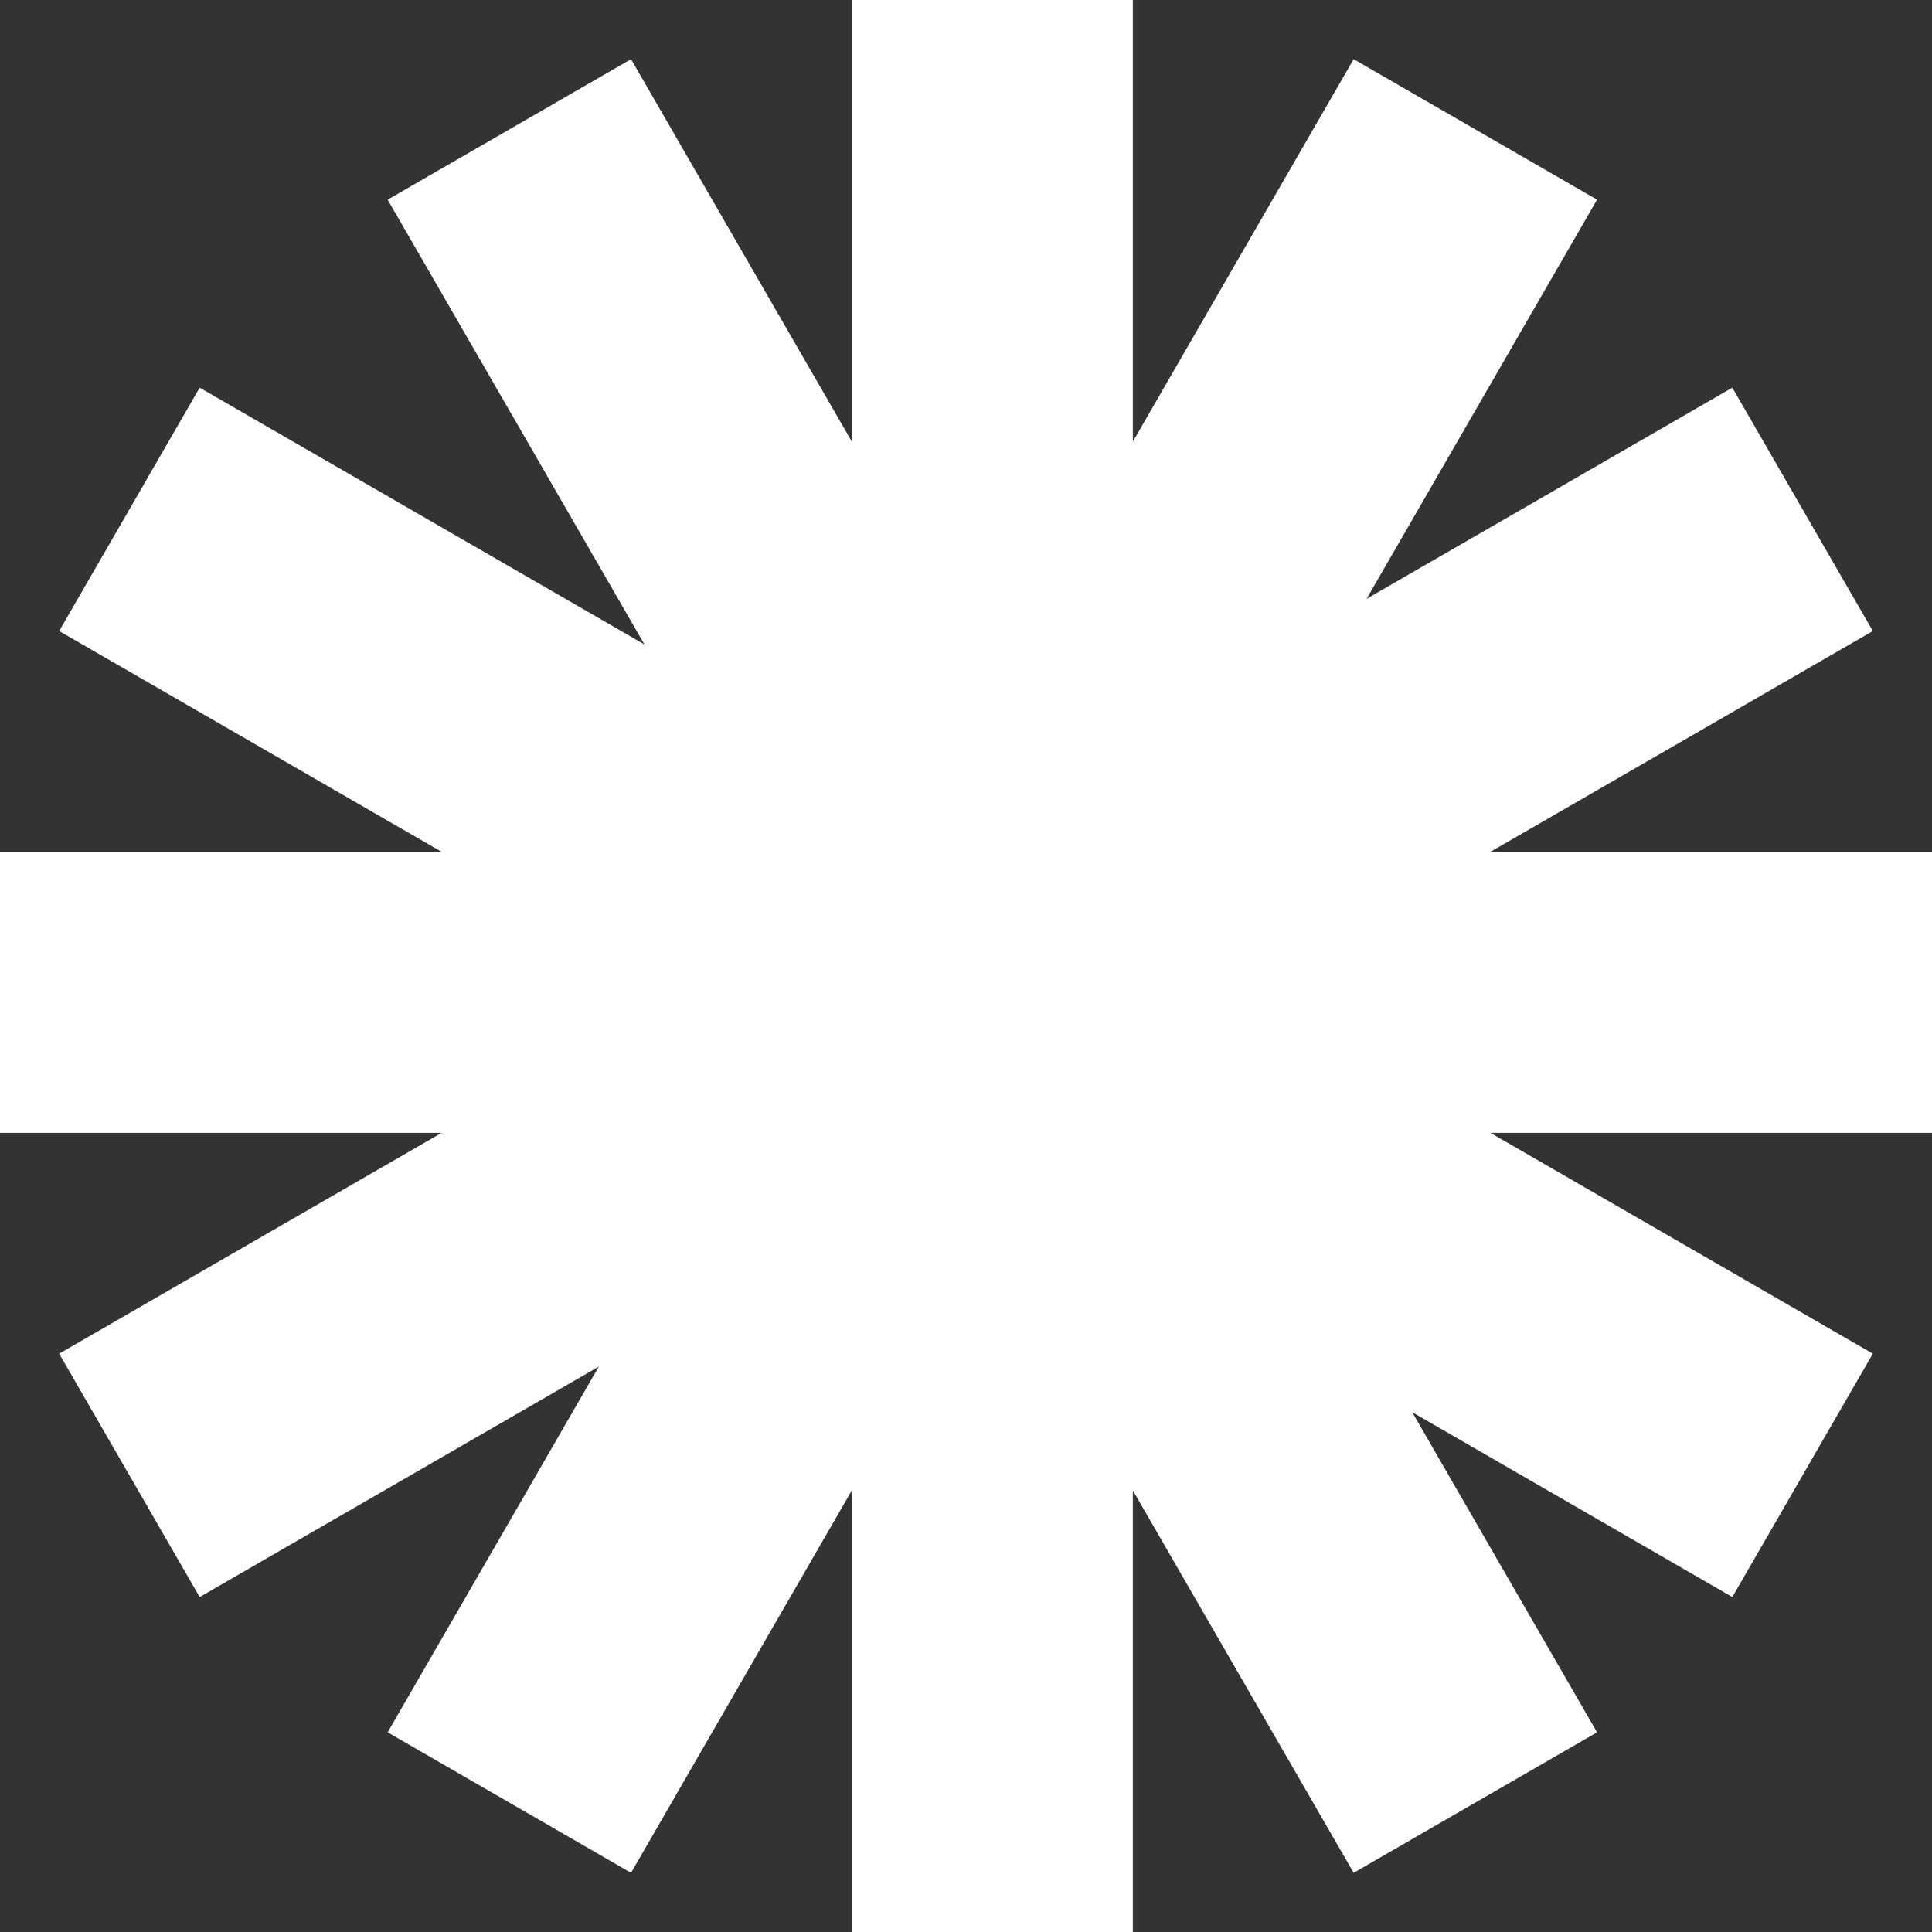<svg width="314" height="314" viewBox="0 0 314 314" fill="none" xmlns="http://www.w3.org/2000/svg">
<rect x="0" y="0" width="314" height="314" fill="#333333" stroke="none"/>
<rect x="138.445" width="45.673" height="314" fill="white"/>
<rect x="63.005" y="32.452" width="45.673" height="314" transform="rotate(-30 63.005 32.452)" fill="white"/>
<rect x="220.005" y="9.616" width="45.673" height="314" transform="rotate(30 220.005 9.616)" fill="white"/>
<rect x="314" y="138.445" width="45.673" height="314" transform="rotate(90 314 138.445)" fill="white"/>
<rect x="304.384" y="220.005" width="45.673" height="314" transform="rotate(120 304.384 220.005)" fill="white"/>
<rect x="281.548" y="63.005" width="45.673" height="314" transform="rotate(60 281.548 63.005)" fill="white"/>
</svg>
